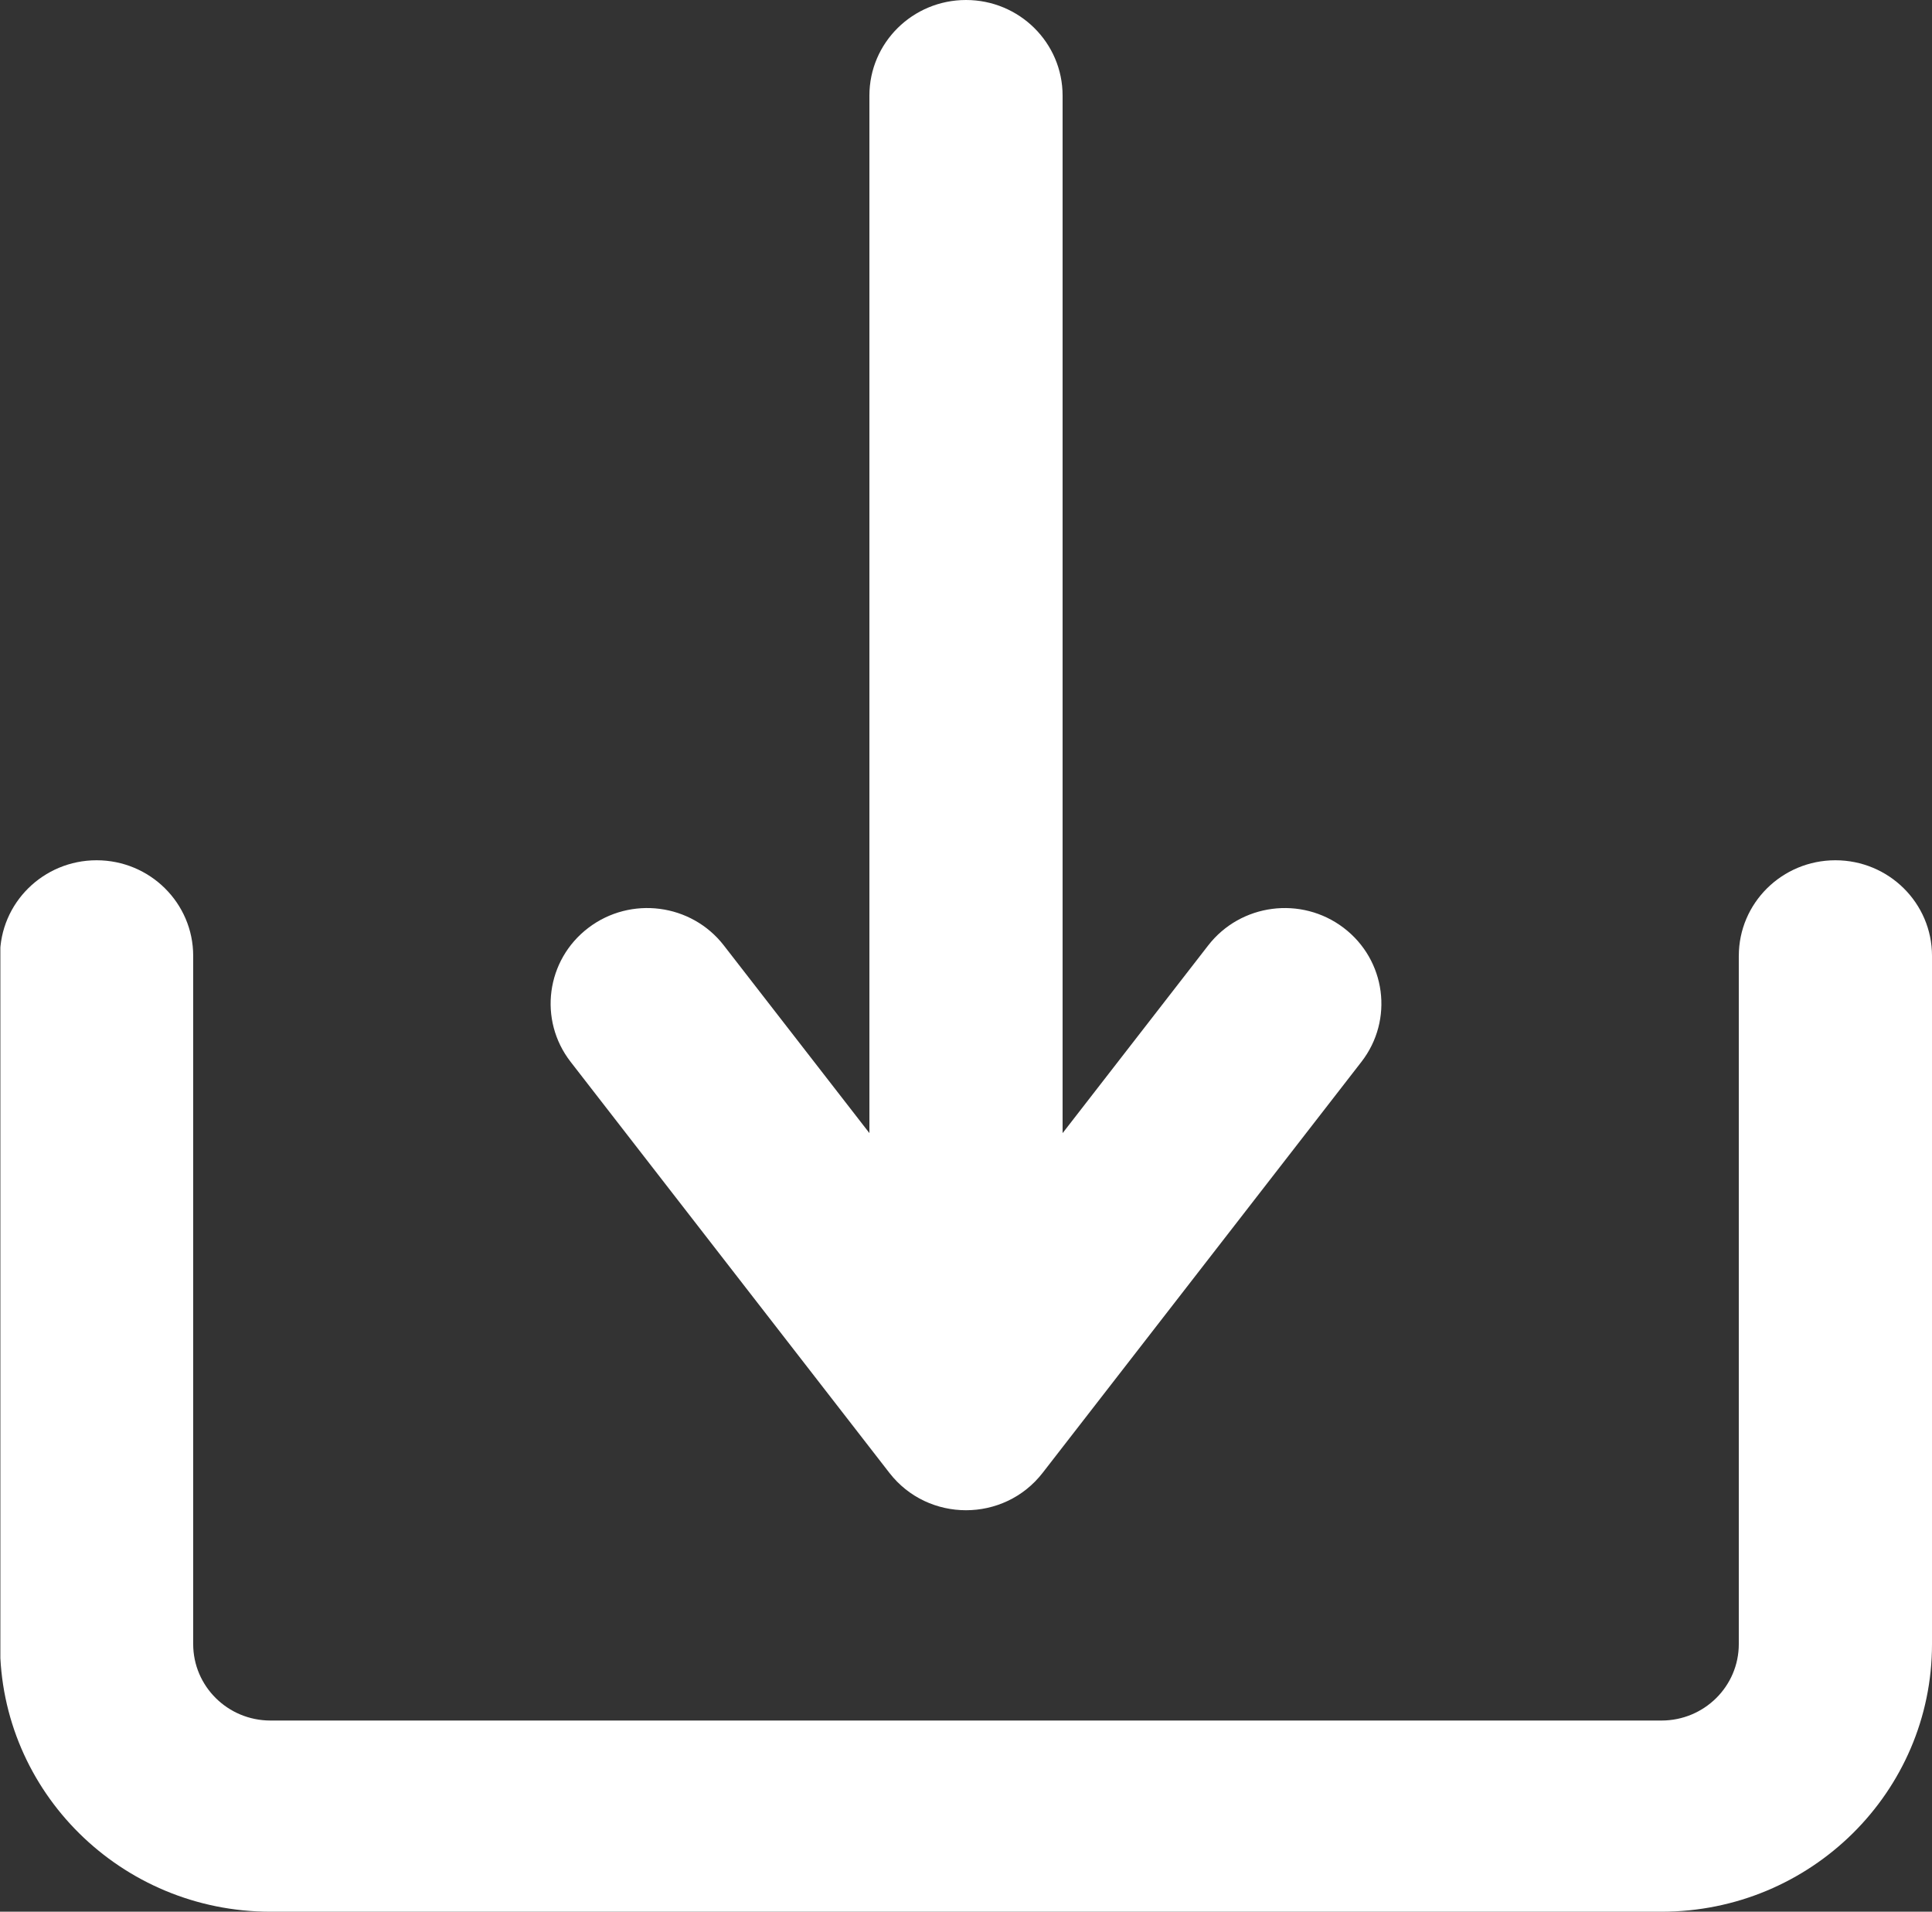 <?xml version="1.0" encoding="UTF-8"?>
<svg id="_图层_1" data-name="图层 1" xmlns="http://www.w3.org/2000/svg" xmlns:xlink="http://www.w3.org/1999/xlink" viewBox="0 0 841.66 832.78">
  <rect x="0" y="0" width="841.66" height="832.78" fill="#333333" stroke="none"/>
  <defs>
    <style>
      .cls-1 {
        fill: none;
      }

      .cls-1, .cls-2 {
        stroke-width: 0px;
      }

      .cls-3 {
        clip-path: url(#clippath);
      }

      .cls-2 {
        fill: #fff;
      }
    </style>
    <clipPath id="clippath">
      <rect class="cls-1" x=".16" width="841.51" height="832.78"/>
    </clipPath>
  </defs>
  <g class="cls-3">
    <path class="cls-2" d="M462.92,493.61l63.41-81.75c14.15-18.25,40.57-21.68,59-7.69,18.44,14,21.91,40.14,7.77,58.38l-138.88,179.05c-16.85,21.72-49.93,21.72-66.77,0l-138.87-179.05c-14.15-18.24-10.68-44.38,7.76-58.38,18.44-14,44.86-10.56,59,7.69l63.41,81.74V41.64c0-23,18.84-41.64,42.08-41.64s42.08,18.64,42.08,41.64v451.97ZM757.5,416.39c0-23,18.84-41.64,42.08-41.64s42.08,18.64,42.08,41.64v299.8c0,64.4-52.75,116.59-117.84,116.59H117.84c-65.08,0-117.84-52.2-117.84-116.59v-299.8c0-23,18.84-41.64,42.08-41.64s42.08,18.64,42.08,41.64v299.8c0,18.4,15.07,33.31,33.67,33.31h605.99c18.6,0,33.67-14.91,33.67-33.31v-299.8ZM757.5,416.39"/>
  </g>
</svg>